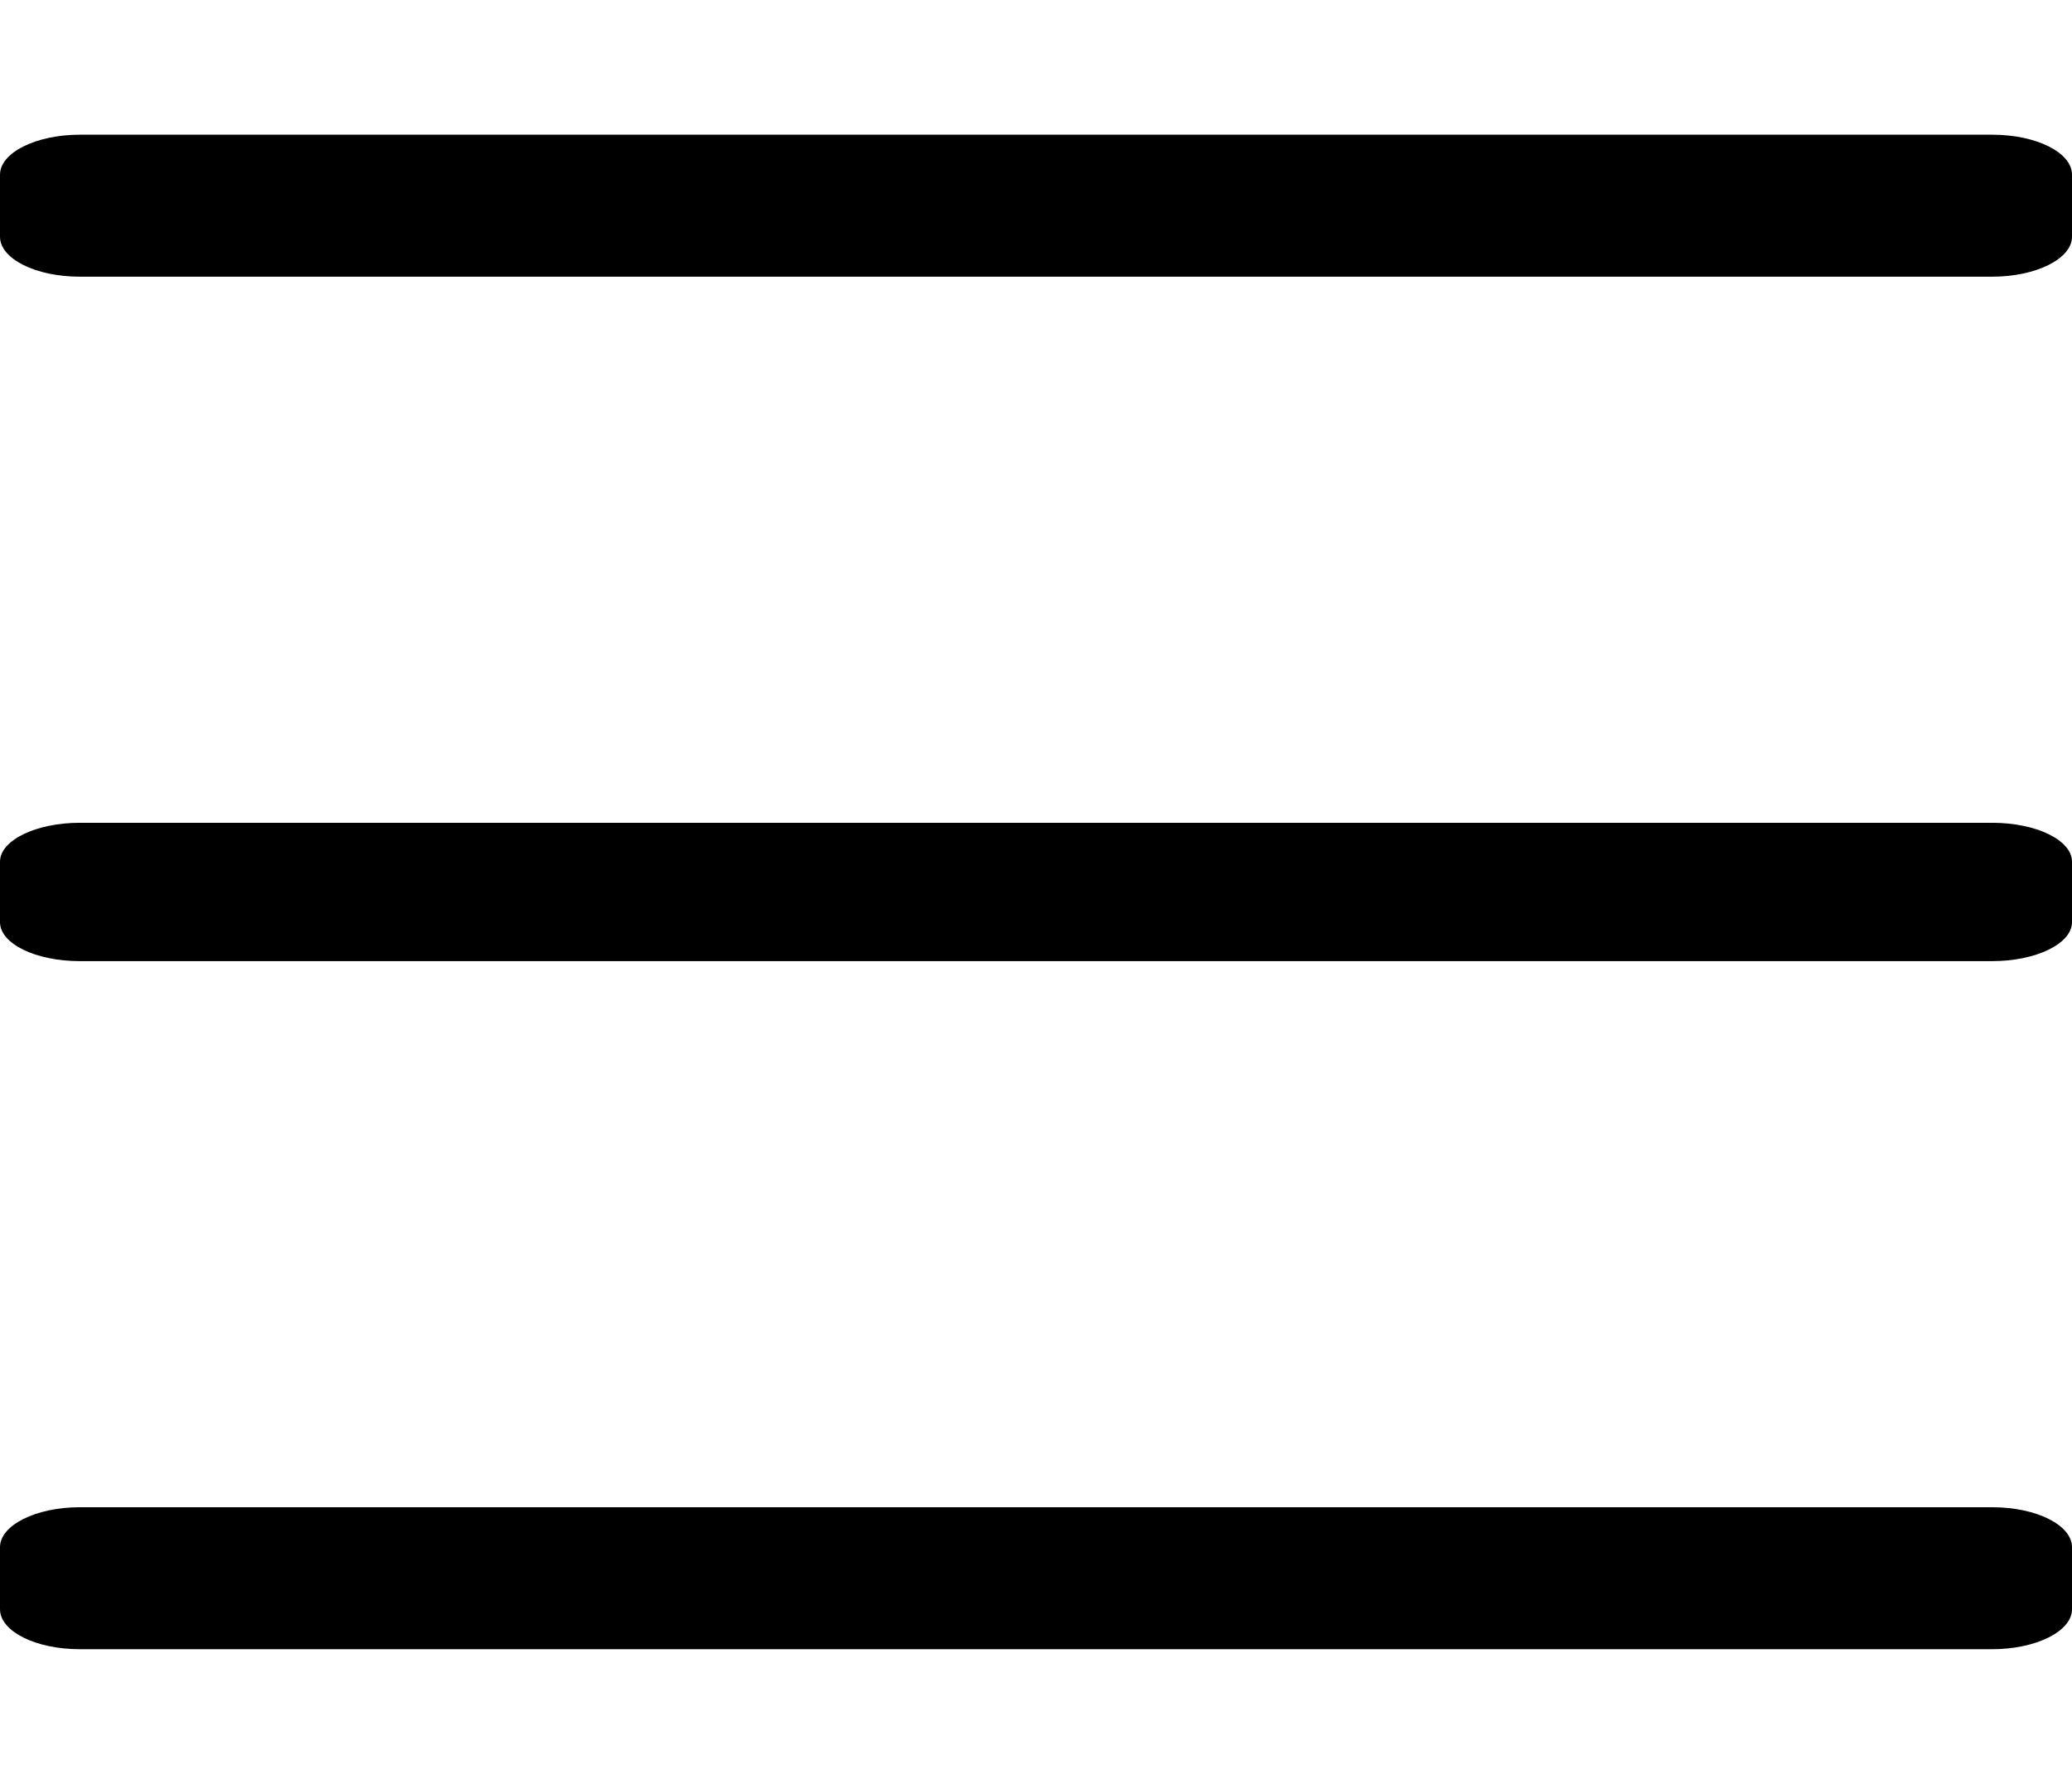 <?xml version="1.0" encoding="UTF-8"?> <svg xmlns="http://www.w3.org/2000/svg" width="569" height="490" viewBox="0 0 569 490" fill="none"> <path d="M569 65.02L569 47.98C569 41.92 559.246 37 547.083 37L21.917 37C9.875 37 7.19436e-06 41.92 6.65852e-06 47.98L5.15181e-06 65.02C4.61597e-06 71.08 9.754 76 21.917 76L547.083 76C559.125 76 569 71.08 569 65.02Z" fill="black"></path> <path d="M569 253.302L569 236.698C569 230.794 559.246 226 547.083 226L21.917 226C9.875 226 7.20551e-06 230.794 6.68341e-06 236.698L5.21534e-06 253.302C4.69324e-06 259.206 9.754 264 21.917 264L547.083 264C559.125 264 569 259.206 569 253.302Z" fill="black"></path> <path d="M569 442.02L569 424.98C569 418.92 559.246 414 547.083 414L21.917 414C9.875 414 7.19436e-06 418.92 6.65852e-06 424.98L5.15181e-06 442.02C4.61597e-06 448.08 9.754 453 21.917 453L547.083 453C559.125 453 569 448.08 569 442.02Z" fill="black"></path> </svg> 